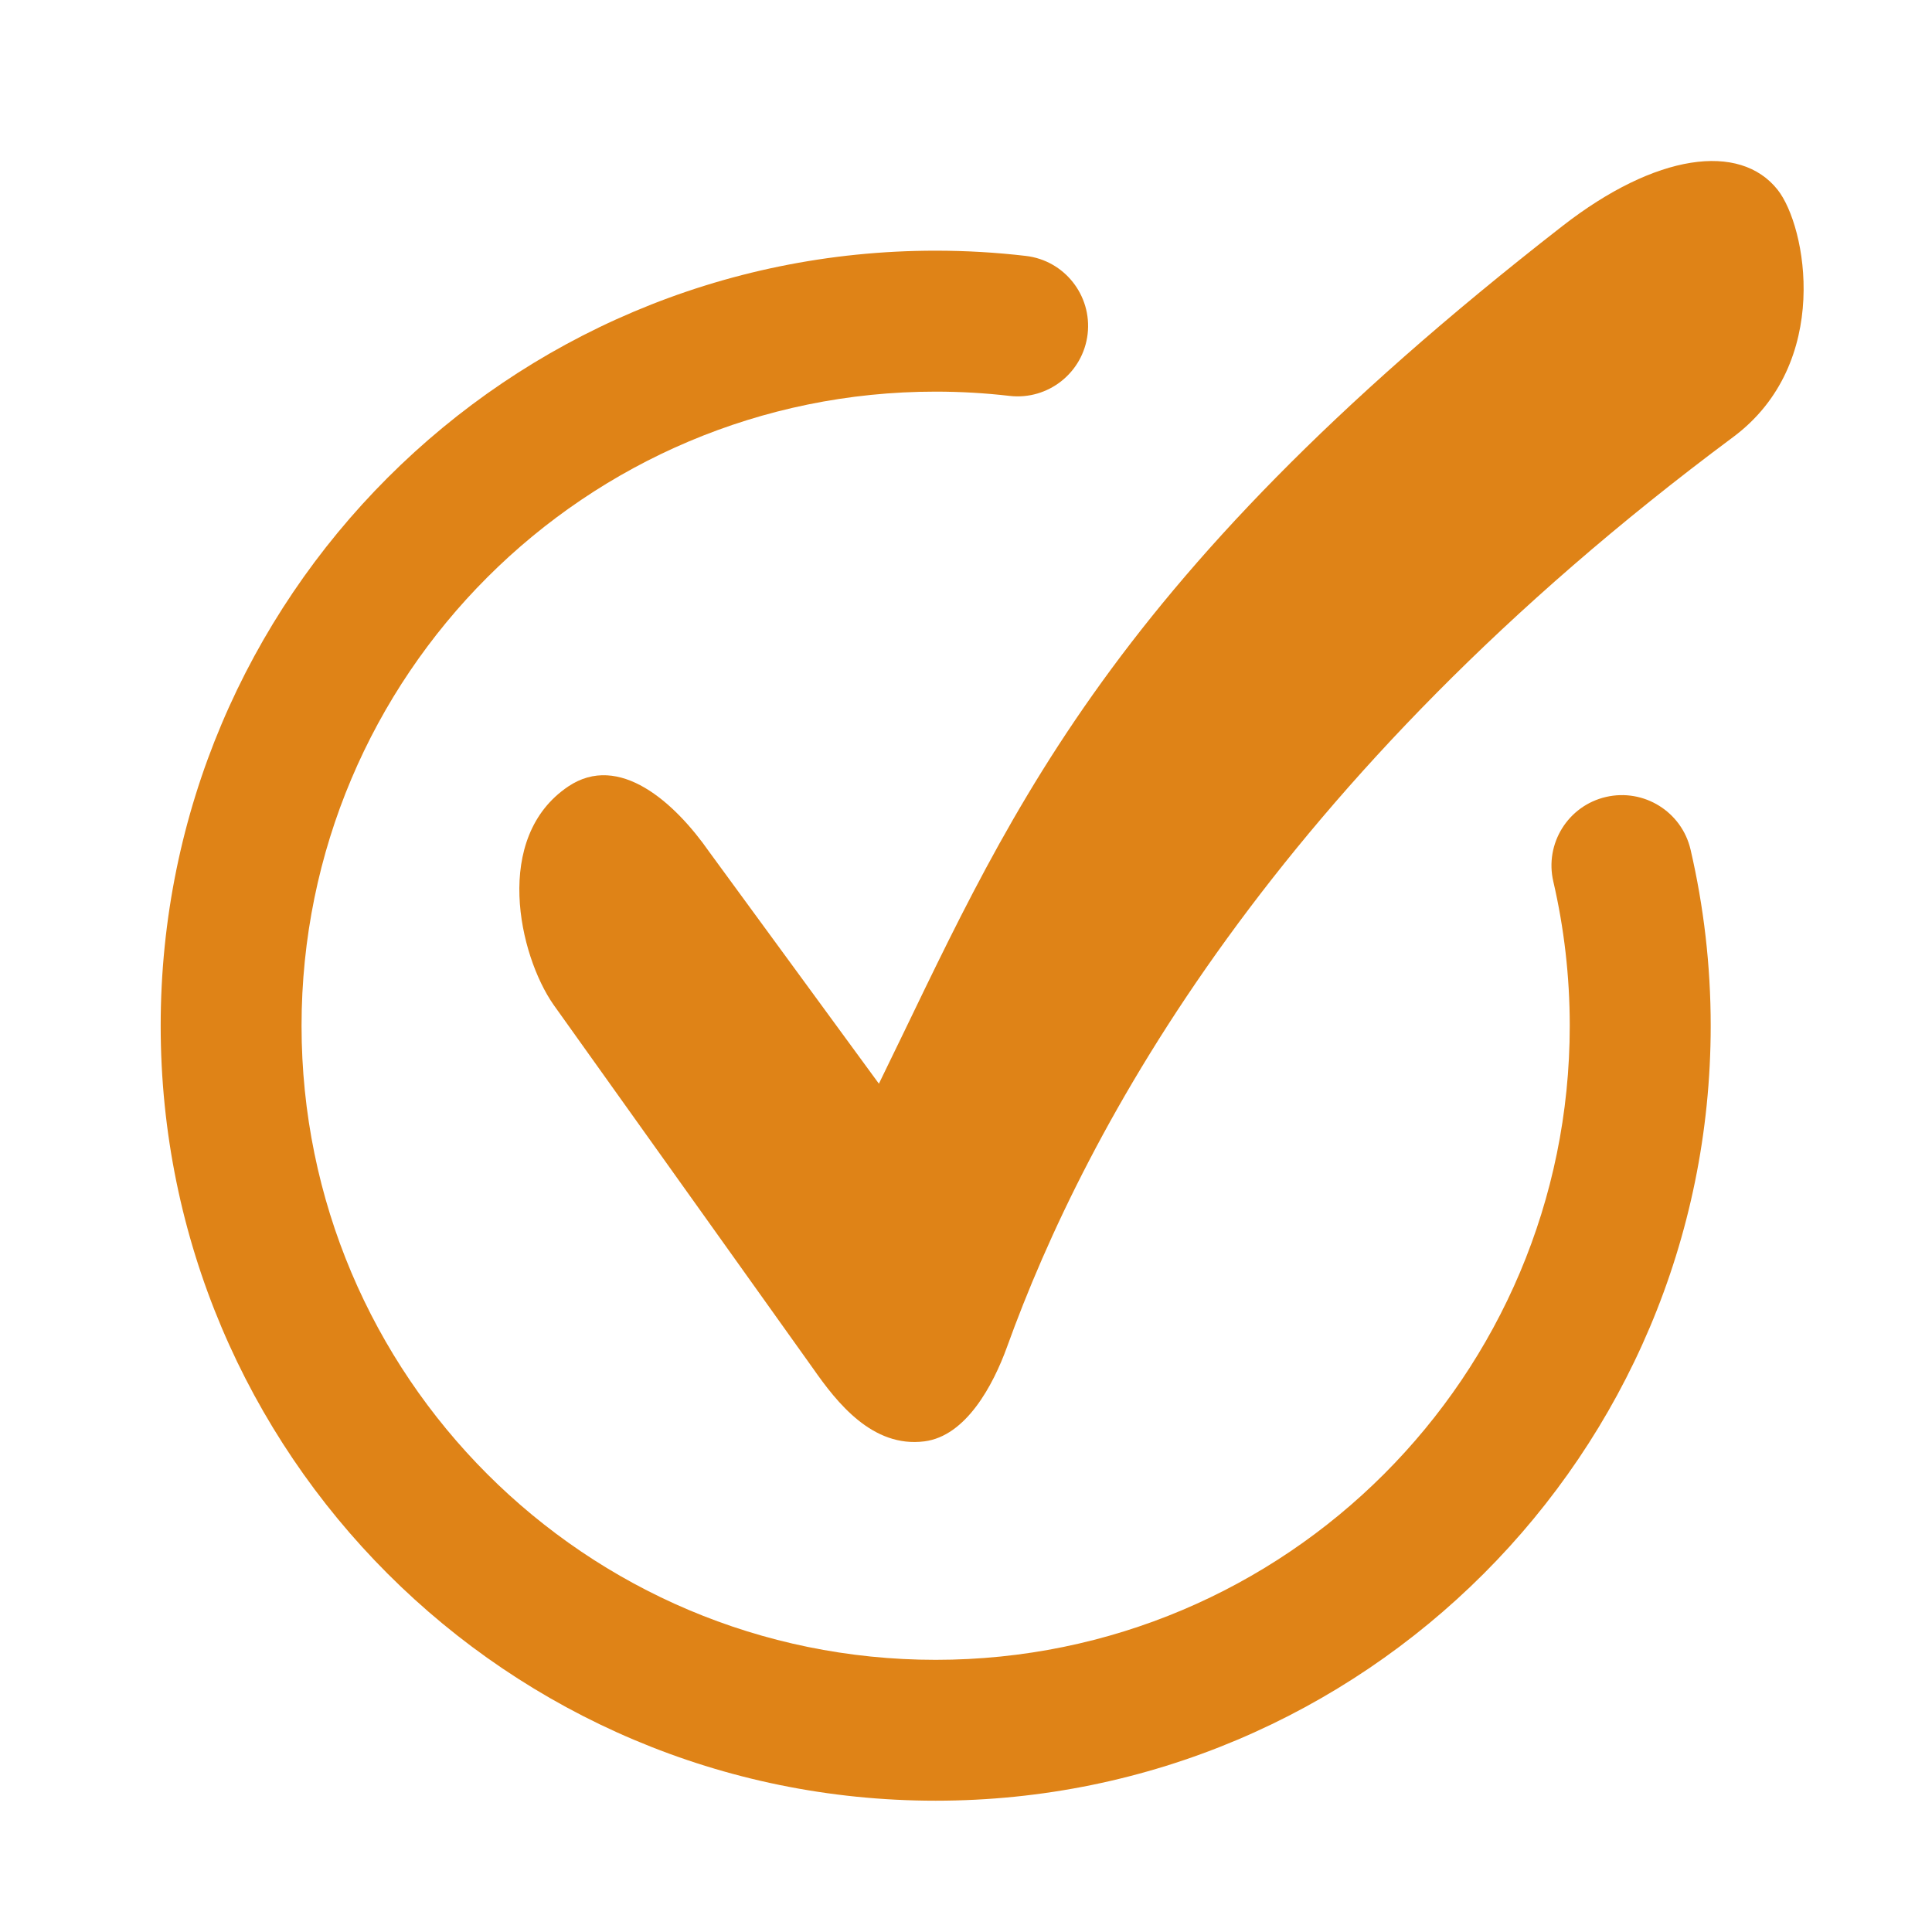 <svg width="24" height="24" viewBox="0 0 24 24" fill="none" xmlns="http://www.w3.org/2000/svg">
<path fill-rule="evenodd" clip-rule="evenodd" d="M11.623 4.865C7.273 4.865 3.746 8.391 3.746 12.742C3.746 17.092 7.273 20.619 11.623 20.619C15.973 20.619 19.5 17.092 19.5 12.742C19.5 12.125 19.429 11.525 19.296 10.951C19.186 10.48 19.479 10.009 19.95 9.9C20.421 9.791 20.892 10.084 21.001 10.555C21.164 11.258 21.251 11.99 21.251 12.742C21.251 18.059 16.94 22.369 11.623 22.369C6.306 22.369 1.996 18.059 1.996 12.742C1.996 7.425 6.306 3.114 11.623 3.114C12.001 3.114 12.375 3.136 12.742 3.179C13.222 3.234 13.566 3.669 13.511 4.149C13.455 4.629 13.021 4.973 12.541 4.918C12.24 4.883 11.934 4.865 11.623 4.865Z" fill="#DF8317"/>
<path fill-rule="evenodd" clip-rule="evenodd" d="M22.082 2.357C22.44 2.808 22.762 4.513 21.529 5.43C15.815 9.679 13.489 14.019 12.51 16.731C12.336 17.212 11.999 17.839 11.484 17.905C10.838 17.988 10.395 17.422 10.101 17.001L6.876 12.481C6.445 11.863 6.117 10.402 7.06 9.769C7.69 9.347 8.38 9.965 8.811 10.583L10.918 13.462C12.487 10.261 13.603 7.328 19.409 2.808C20.57 1.904 21.613 1.766 22.082 2.357Z" fill="#DF8317"/>
</svg>

